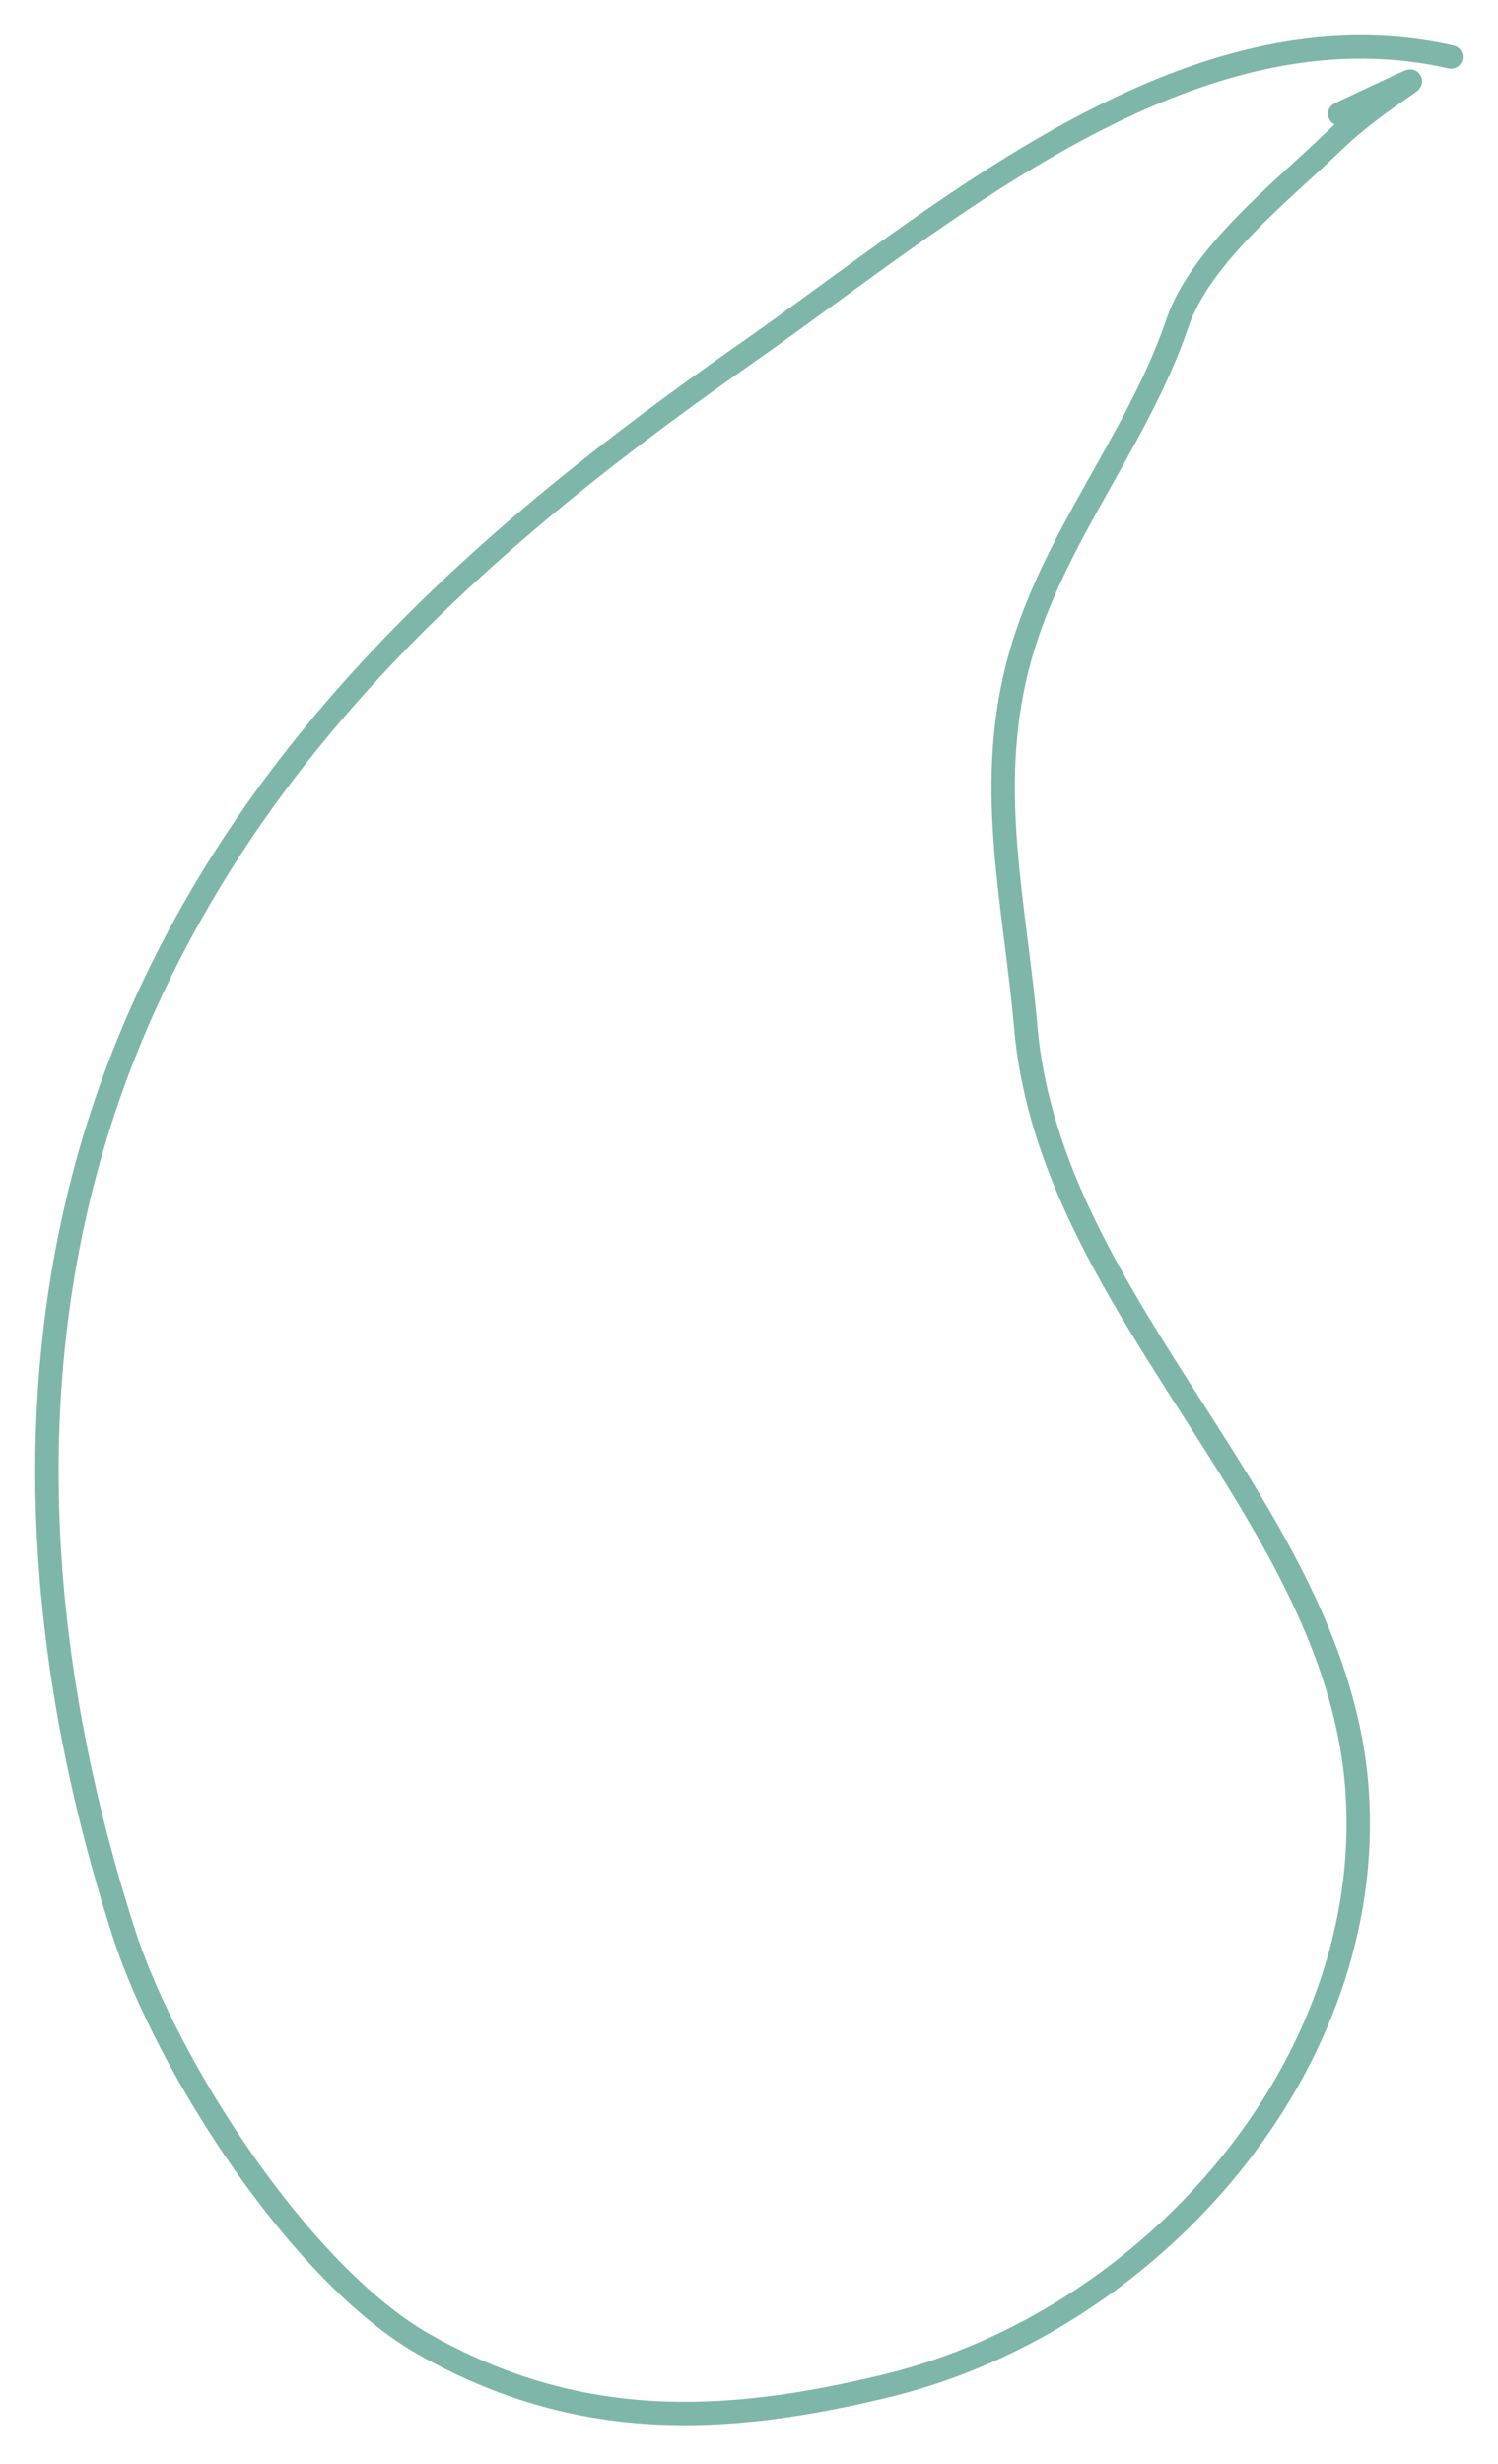 <?xml version="1.0" encoding="UTF-8"?> <svg xmlns="http://www.w3.org/2000/svg" width="132" height="217" viewBox="0 0 132 217" fill="none"> <path d="M127.864 5.02C104.764 -0.218 83.091 19.007 65.597 31.233C43.023 47.01 22.911 64.758 11.925 90.409C0.87 116.22 2.547 144.309 10.924 170.286C14.699 181.992 26.482 200.322 37.42 206.505C50.847 214.094 63.709 213.656 78.31 210.073C101.459 204.392 121.273 181.933 119.587 157.728C117.877 133.188 92.584 115.33 90.395 90.528C89.433 79.621 86.894 69.739 89.623 58.857C92.408 47.752 100.146 39.053 103.744 28.475C105.802 22.425 113.036 16.786 117.497 12.471C122.507 7.626 129.589 4.622 118.052 10.026" stroke="#7EB7AA" stroke-width="2.061" stroke-linecap="round"></path> </svg> 
